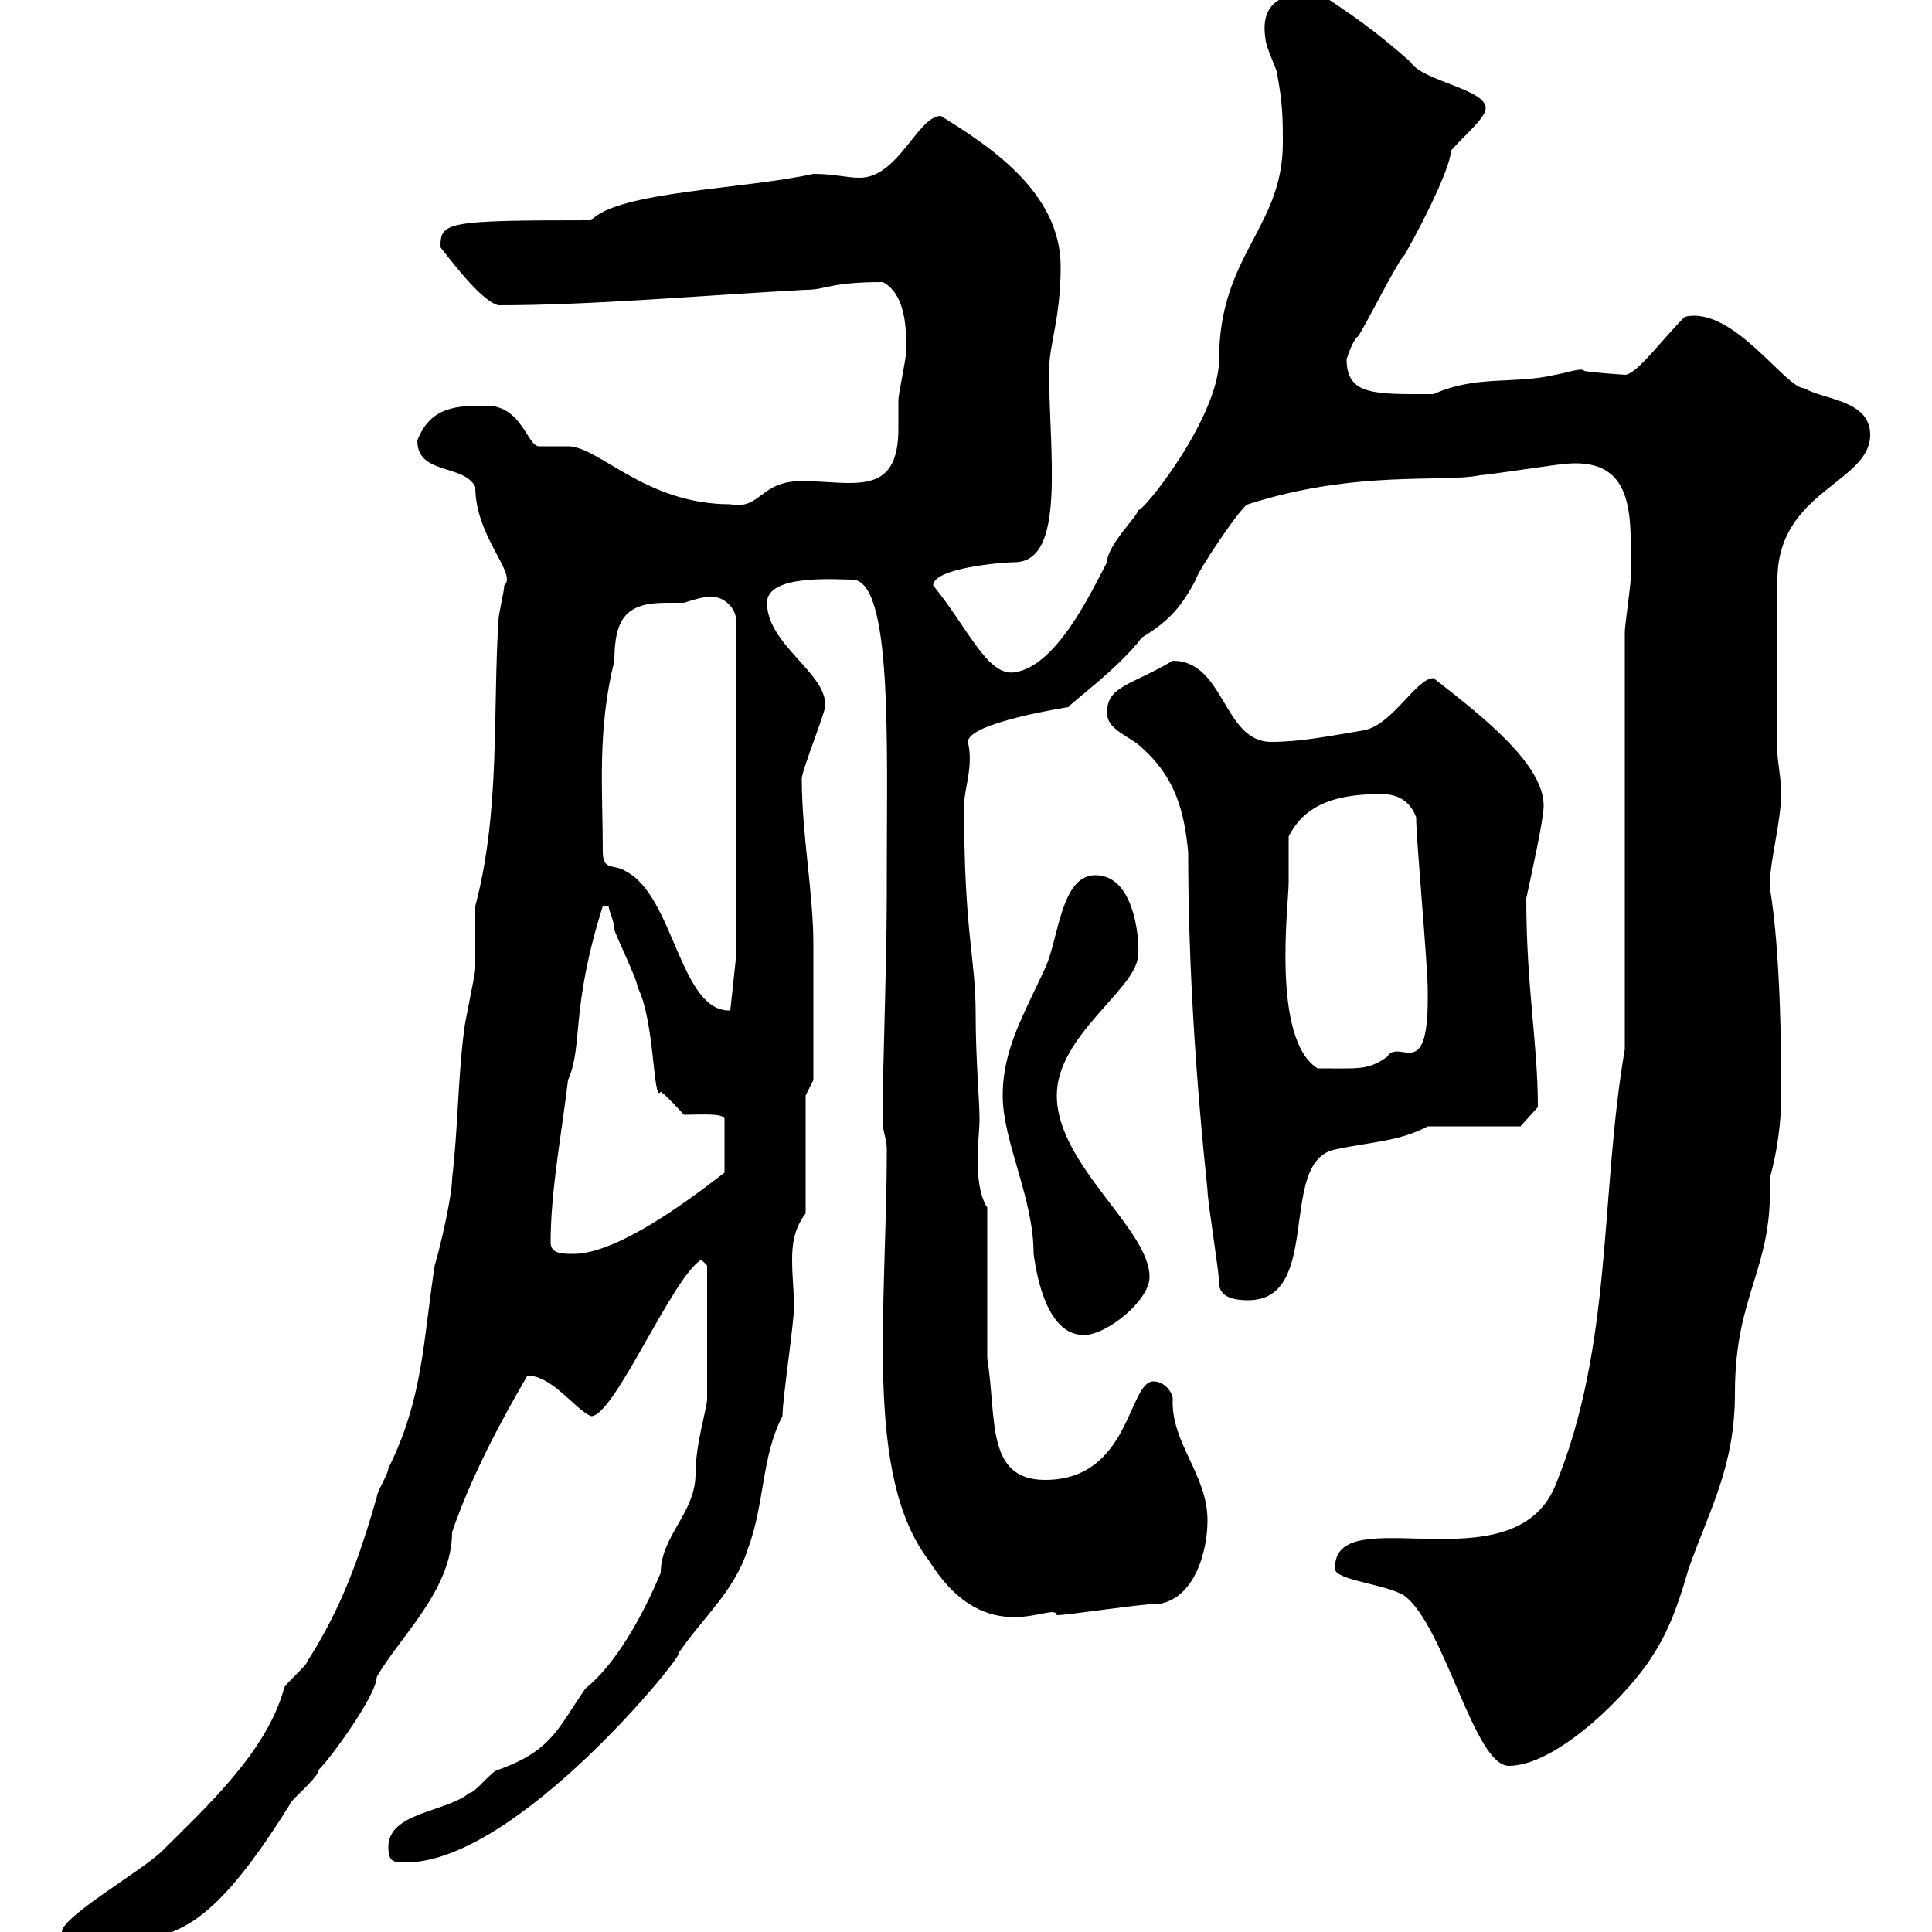 <svg xmlns="http://www.w3.org/2000/svg" xmlns:xlink="http://www.w3.org/1999/xlink" width="300" height="300"><path d="M9.60 300C9.60 301.20 14.40 301.20 15 301.20C25.50 301.20 31.20 302.40 45 280.20C45 279.60 49.50 276 49.50 274.80C51.60 272.70 58.50 263.10 58.50 260.40C62.10 254.10 70.20 246.90 70.20 237.90C73.20 229.20 77.70 220.80 81.90 213.60C85.80 213.60 89.40 219 91.80 219.90C95.40 219.90 104.40 198.30 108.90 195.60L109.80 196.50L109.80 217.20C109.80 218.70 108 224.10 108 228.90C108 234.90 102.60 238.50 102.60 244.20C99.60 251.40 95.40 258.60 90.90 262.20C86.70 268.20 85.80 271.80 77.40 274.80C76.50 274.80 73.80 278.40 72.90 278.40C69.30 281.40 60.30 281.40 60.30 286.80C60.30 289.20 61.20 289.20 63 289.20C80.40 289.20 106.80 256.20 105.30 256.80C108.90 251.40 114 247.20 116.10 240.60C118.80 233.40 118.20 226.20 121.50 219.90C121.50 217.20 123.30 205.50 123.30 202.80C123.30 200.70 123 198.30 123 195.60C123 193.20 123.30 190.80 125.10 188.40L125.10 170.10L126.30 167.70C126.30 164.70 126.30 150.30 126.30 146.70C126.30 138.60 124.50 129.60 124.50 120.90C124.50 119.70 128.10 110.70 128.10 109.80C128.70 104.70 119.10 100.20 119.10 93.60C119.10 89.10 129.90 90 132.30 90C138.60 90 137.70 115.20 137.70 135.90L137.70 138.90C137.70 150.60 136.80 174.60 137.10 173.70C136.80 174.90 137.70 176.70 137.70 178.50C137.70 203.40 134.10 229.20 144.30 242.40C153.30 256.80 163.80 248.40 164.10 250.80C165.90 250.80 177.30 249 180.30 249C185.70 247.80 187.50 240.60 187.50 236.10C187.50 228.90 181.80 224.10 182.10 217.20C182.10 216.30 180.90 214.50 179.10 214.50C175.20 214.50 175.50 229.80 162.30 229.80C153 229.80 154.80 220.20 153.30 210.90L153.30 187.50C152.10 185.70 151.80 182.70 151.80 180C151.80 177.60 152.10 175.50 152.10 173.70C152.10 171 151.50 164.40 151.50 157.50C151.50 148.50 149.70 145.20 149.70 125.10C149.70 122.40 151.20 119.10 150.30 115.20C150.30 112.20 165.90 109.80 165.90 109.80C166.20 109.20 173.70 103.80 177.30 99C181.80 96.30 183.60 93.90 185.70 90C185.70 89.10 192.90 78.30 193.80 78.30C210.60 72.90 224.10 75 229.80 73.80C230.70 73.80 242.40 72 243.30 72C254.40 71.10 253.20 81 253.20 90C253.20 90.90 252.30 97.20 252.30 98.10L252.30 162.90C248.40 185.70 250.50 208.80 241.50 230.70C234.90 246.60 207 232.50 207.30 243.60C207.30 245.40 215.40 246 218.10 247.80C224.40 252.60 228.90 274.20 234.30 274.20C241.80 274.20 253.20 262.80 256.80 256.80C259.50 252.60 261 247.80 262.20 243.60C265.50 234.30 269.40 227.70 269.40 216.30C269.40 200.70 275.40 197.10 274.80 183C276 178.80 276.60 174 276.60 170.10C276.60 165.60 276.60 148.20 274.80 137.70C274.80 133.50 276.60 127.80 276.60 122.70C276.60 121.50 276 117.90 276 117L276 90C276 76.20 290.40 75 290.40 67.50C290.40 62.10 283.20 62.10 280.20 60.30C277.20 60.30 269.10 47.40 261.60 49.20C258 52.80 254.10 58.20 252.30 58.20C252.60 58.20 247.50 57.90 246 57.60C245.70 57 243.30 57.90 241.50 58.20C235.20 59.70 229.20 58.20 222.60 61.20C213.60 61.20 209.10 61.50 209.10 55.80C209.10 55.80 210 52.80 210.90 52.20C211.80 51 217.20 40.20 218.10 39.60C222 32.70 225.30 25.50 225.30 23.40C227.40 21 230.70 18.30 230.70 16.80C230.70 13.80 220.80 12.60 219 9.60C213.60 4.80 209.70 2.10 204.60-1.20C199.20-1.20 195.60 0.30 196.50 6C196.50 7.20 198.30 10.80 198.30 11.40C199.20 16.20 199.20 18.60 199.20 22.20C199.20 35.40 189.30 39.60 189.30 55.80C189.30 64.80 177.30 79.80 176.70 79.20C177 79.80 171.90 84.60 171.90 87.30C169.50 91.80 164.10 103.50 157.50 104.40C153.30 105 150.30 97.50 144.90 90.90C144.90 88.20 155.70 87.30 157.50 87.30C165.60 87.30 162.90 70.50 162.90 57.60C162.90 53.40 164.70 49.50 164.70 41.40C164.70 29.70 153.30 22.50 146.10 18C142.50 18 139.50 27.60 133.50 27.60C131.40 27.60 129.60 27 126.30 27C115.50 29.40 96 29.70 91.80 34.20C69 34.20 68.40 34.50 68.40 38.40C69.60 39.90 74.70 46.80 77.40 47.40C91.80 47.40 108.60 45.90 125.10 45C128.40 45 128.70 43.80 137.10 43.80C141 45.90 140.70 52.20 140.70 54.60C140.70 55.80 139.50 61.20 139.50 62.10C139.50 63.30 139.50 64.80 139.50 66.60C139.50 77.40 132.30 74.70 124.50 74.70C117.90 74.70 118.20 79.20 113.40 78.30C100.20 78.30 93 69.30 88.20 69.30C88.20 69.30 83.70 69.30 83.70 69.30C81.90 69.30 81 63 75.60 63C71.10 63 66.90 63 64.80 68.40C64.80 73.80 72 72 73.80 75.60C73.80 83.40 80.40 89.10 78.30 90.90C78.30 91.80 77.40 95.40 77.40 96.30C76.50 110.70 77.70 126 73.80 140.70C73.80 141.30 73.80 149.70 73.80 150.30C73.80 151.50 72 159.30 72 160.50C71.10 167.70 71.10 175.50 70.20 183C70.20 185.70 68.40 193.50 67.50 196.50C65.70 208.20 65.70 217.20 60.30 228C60.30 228.90 58.50 231.60 58.50 232.50C55.80 241.80 53.10 249.60 47.70 258C47.70 258.60 44.10 261.60 44.10 262.20C41.40 272.10 31.80 280.80 25.20 287.40C22.20 290.40 9.60 297.60 9.60 300ZM155.70 170.10C155.70 177.30 160.50 186 160.50 194.70C161.10 199.20 162.90 207.30 168.30 207.30C171.90 207.30 178.50 201.90 178.50 198.30C178.50 190.80 164.10 180.90 164.10 170.10C164.10 160.80 176.40 153.60 176.70 148.50C177 147.60 176.70 135.90 170.10 135.90C164.70 135.90 164.40 145.80 162.30 150.30C159 157.50 155.70 162.90 155.70 170.10ZM189.30 199.20C189.30 201.60 192 201.90 193.80 201.90C205.50 201.90 198.30 180.30 207.30 178.50C212.70 177.30 217.20 177.30 221.70 174.90L236.10 174.90L238.80 171.90C238.80 162 237 153.30 237 139.50C237.90 135.30 239.70 127.20 239.70 125.10C239.70 118.80 230.70 111.60 222.60 105.30C219.90 105.30 216.30 112.50 211.80 113.40C206.40 114.30 201.90 115.20 197.40 115.20C189.90 115.20 190.20 102.60 182.10 102.60C175.50 106.50 171.90 106.50 171.90 110.70C171.90 113.40 175.50 114.30 177.30 116.10C182.70 120.90 183.90 126.30 184.50 132.30C184.50 149.70 185.70 167.70 187.50 184.80C187.50 186.60 189.30 197.40 189.30 199.20ZM85.50 192.90C85.50 184.80 87.30 175.50 88.20 167.70C90.60 162.30 88.50 156.90 93.60 140.70L94.50 140.70C94.50 141.30 95.40 143.10 95.40 144.30C95.40 144.90 99 152.10 99 153.30C101.70 158.40 101.40 171.60 102.60 169.50C103.50 170.10 106.20 173.10 106.20 173.10C108.60 173.10 112.20 172.80 112.50 173.70L112.50 182.10C111.90 182.40 97.20 194.70 89.10 194.70C87.30 194.70 85.50 194.70 85.50 192.90ZM200.10 137.10C200.10 135.90 200.10 130.50 200.10 129.90C202.80 124.50 208.20 123.30 214.50 123.30C217.20 123.30 219 124.50 219.90 126.90C219.90 130.50 221.70 149.70 221.70 153.90C221.70 153.90 221.70 153.90 221.70 155.10C221.70 168.30 217.20 161.10 215.40 164.10C212.40 166.20 211.20 165.90 204.60 165.90C197.40 161.40 200.10 140.40 200.10 137.10ZM93.60 132.30C93.60 122.70 92.70 113.40 95.40 102.60C95.40 95.70 97.50 93.60 103.50 93.60C104.70 93.60 105.30 93.60 106.20 93.60C108 93 110.40 92.40 110.70 92.70C112.50 92.70 114.30 94.50 114.30 96.30L114.30 148.50L113.40 156.90C105.60 157.20 104.70 139.20 97.20 135.30C95.40 134.10 93.60 135.30 93.60 132.30Z"/></svg>